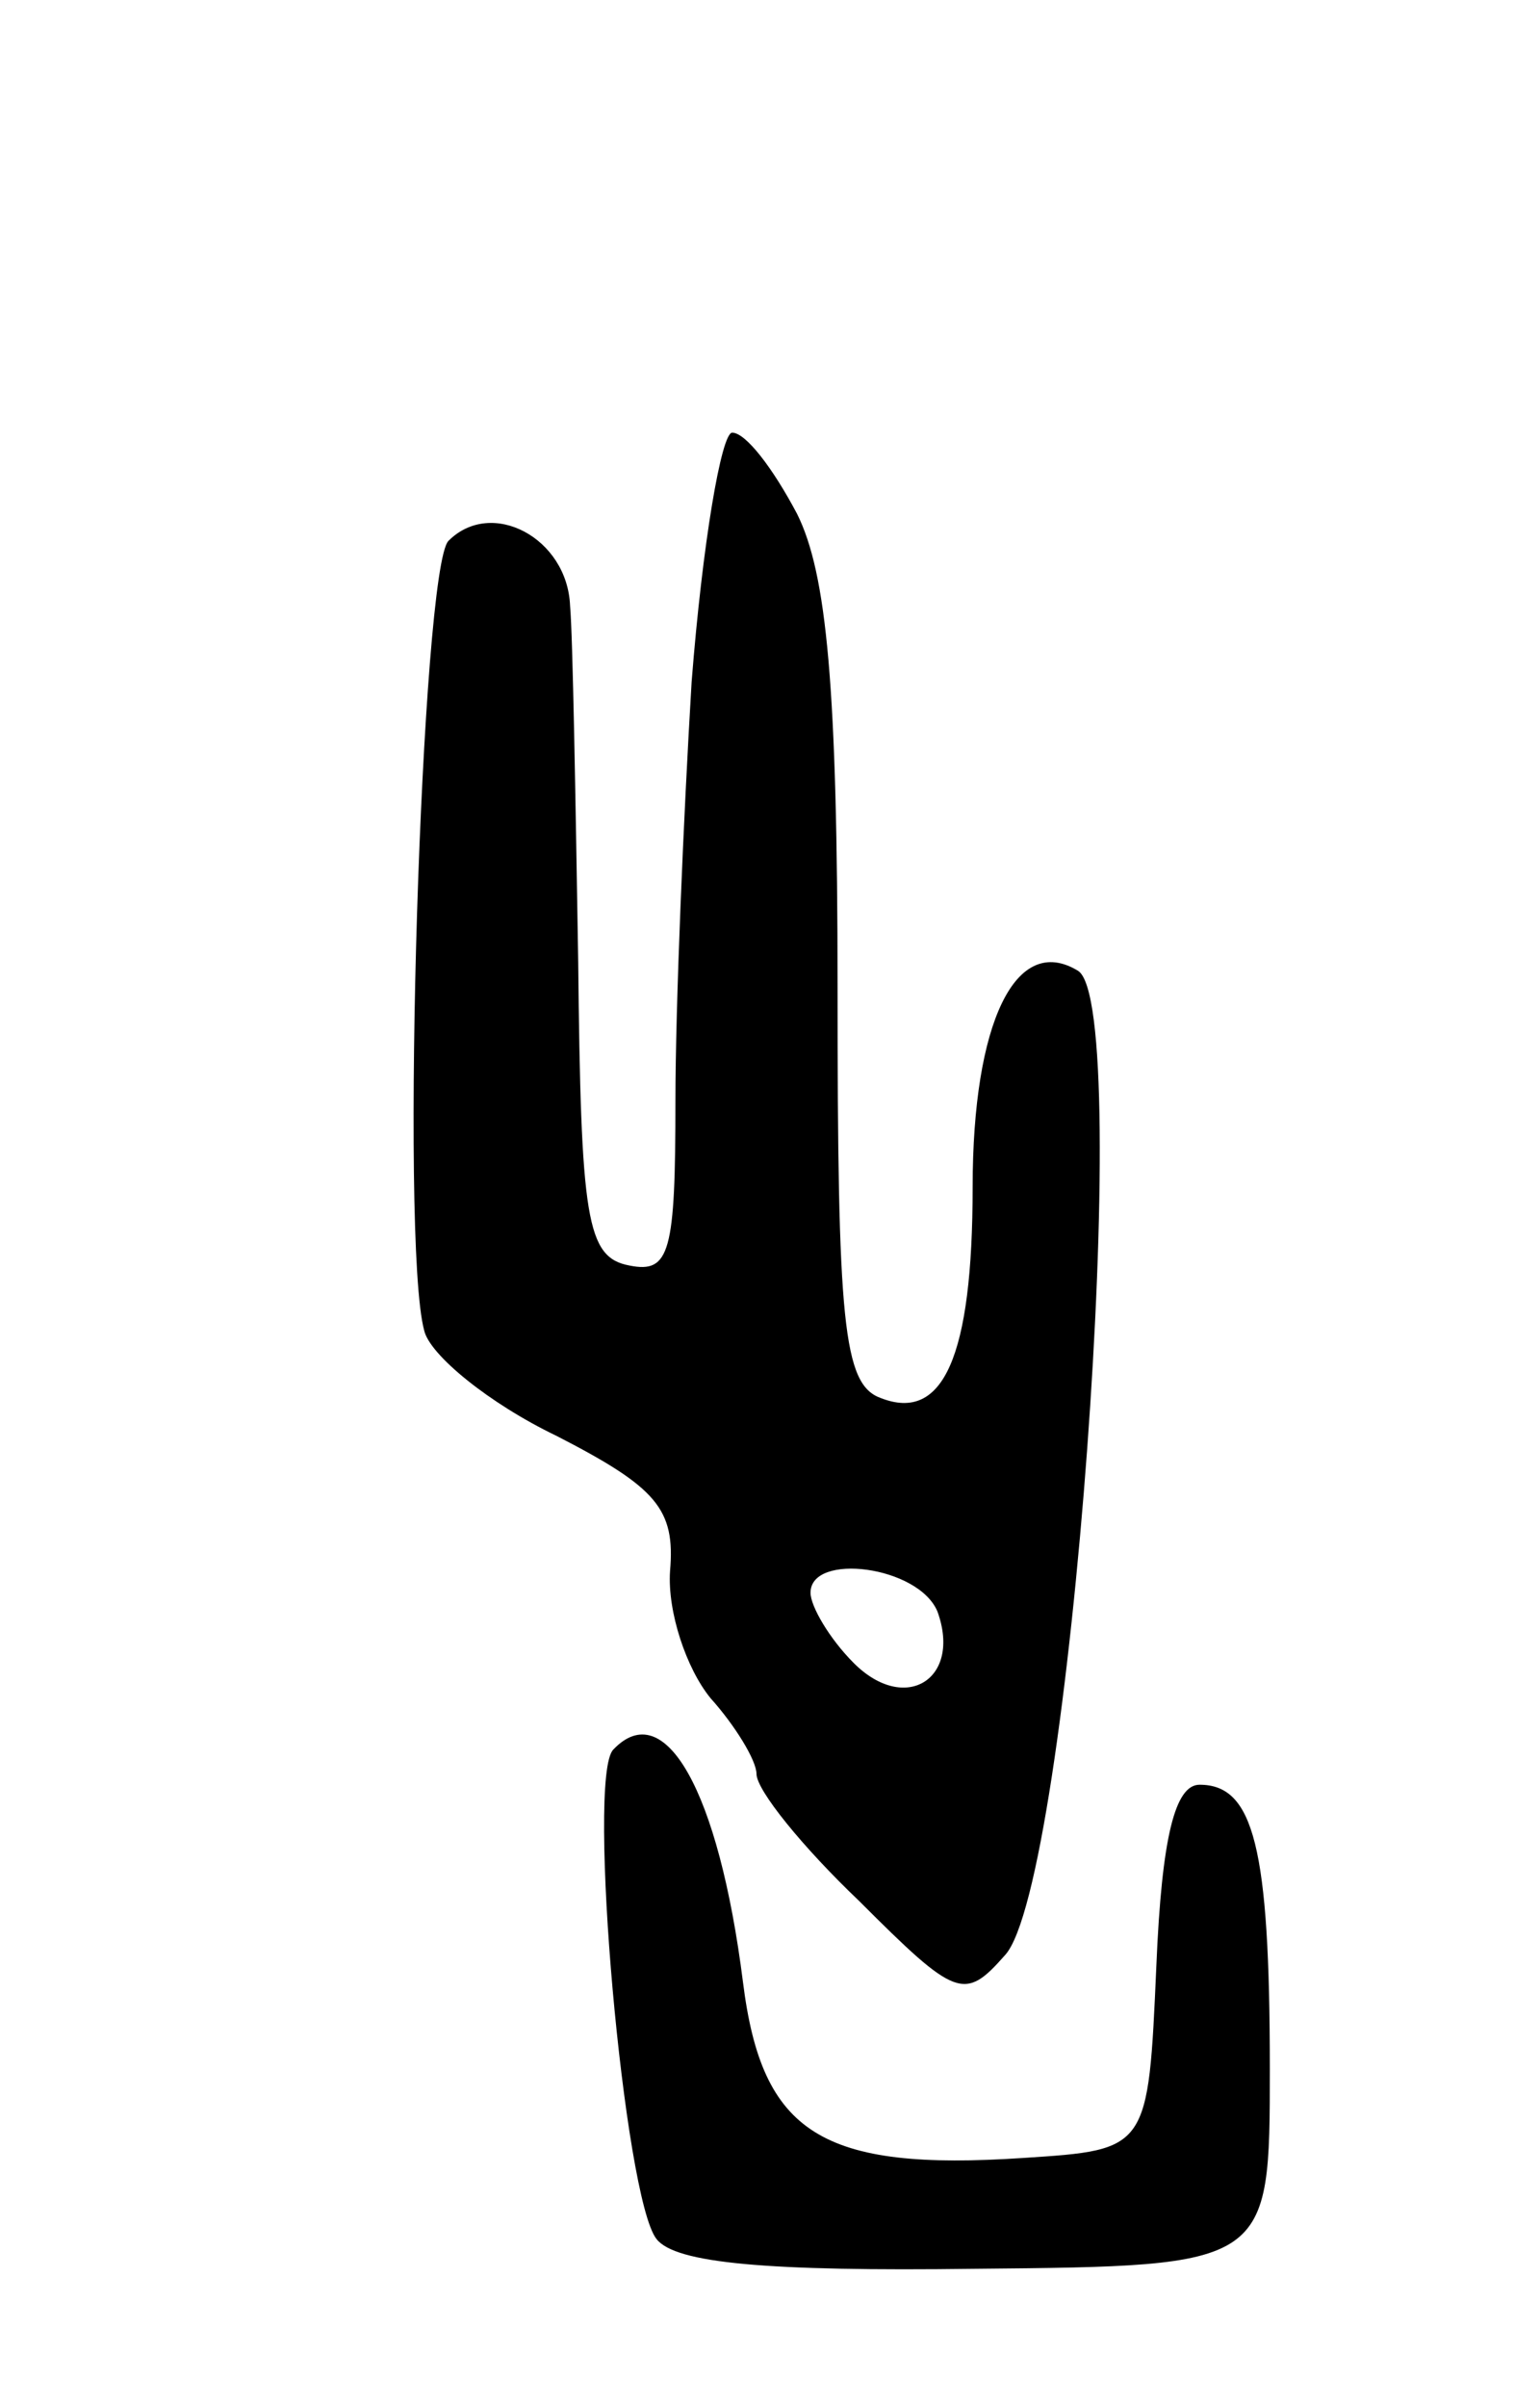 <svg version="1.0" xmlns="http://www.w3.org/2000/svg" width="57" height="89" viewBox="0 0 57 89" ><g transform="translate(0,89) scale(0.1,-0.1)" ><path d="M256 638 c-3 -50 -6 -120 -6 -155 0 -56 -2 -64 -17 -61 -16 3 -18 17 -19 113 -1 61 -2 120 -3 131 -1 25 -29 40 -45 24 -10 -10 -18 -259 -9 -292 2 -9 24 -27 49 -39 37 -19 44 -27 42 -50 -1 -15 6 -36 15 -47 9 -10 17 -23 17 -28 0 -6 17 -27 38 -47 36 -36 39 -37 54 -20 24 26 48 351 27 364 -23 14 -39 -19 -39 -80 0 -63 -11 -87 -34 -78 -14 5 -16 28 -16 152 0 111 -4 153 -15 175 -9 17 -19 30 -24 30 -4 0 -11 -41 -15 -92z m91 -344 c9 -25 -12 -38 -31 -19 -9 9 -16 21 -16 26 0 15 40 10 47 -7z"/><path d="M227 243 c-10 -10 4 -166 16 -181 7 -9 41 -12 118 -11 109 1 109 1 109 74 0 82 -6 105 -26 105 -9 0 -14 -19 -16 -67 -3 -68 -3 -68 -49 -71 -75 -5 -97 9 -104 65 -9 71 -29 106 -48 86z"/></g></svg> 
